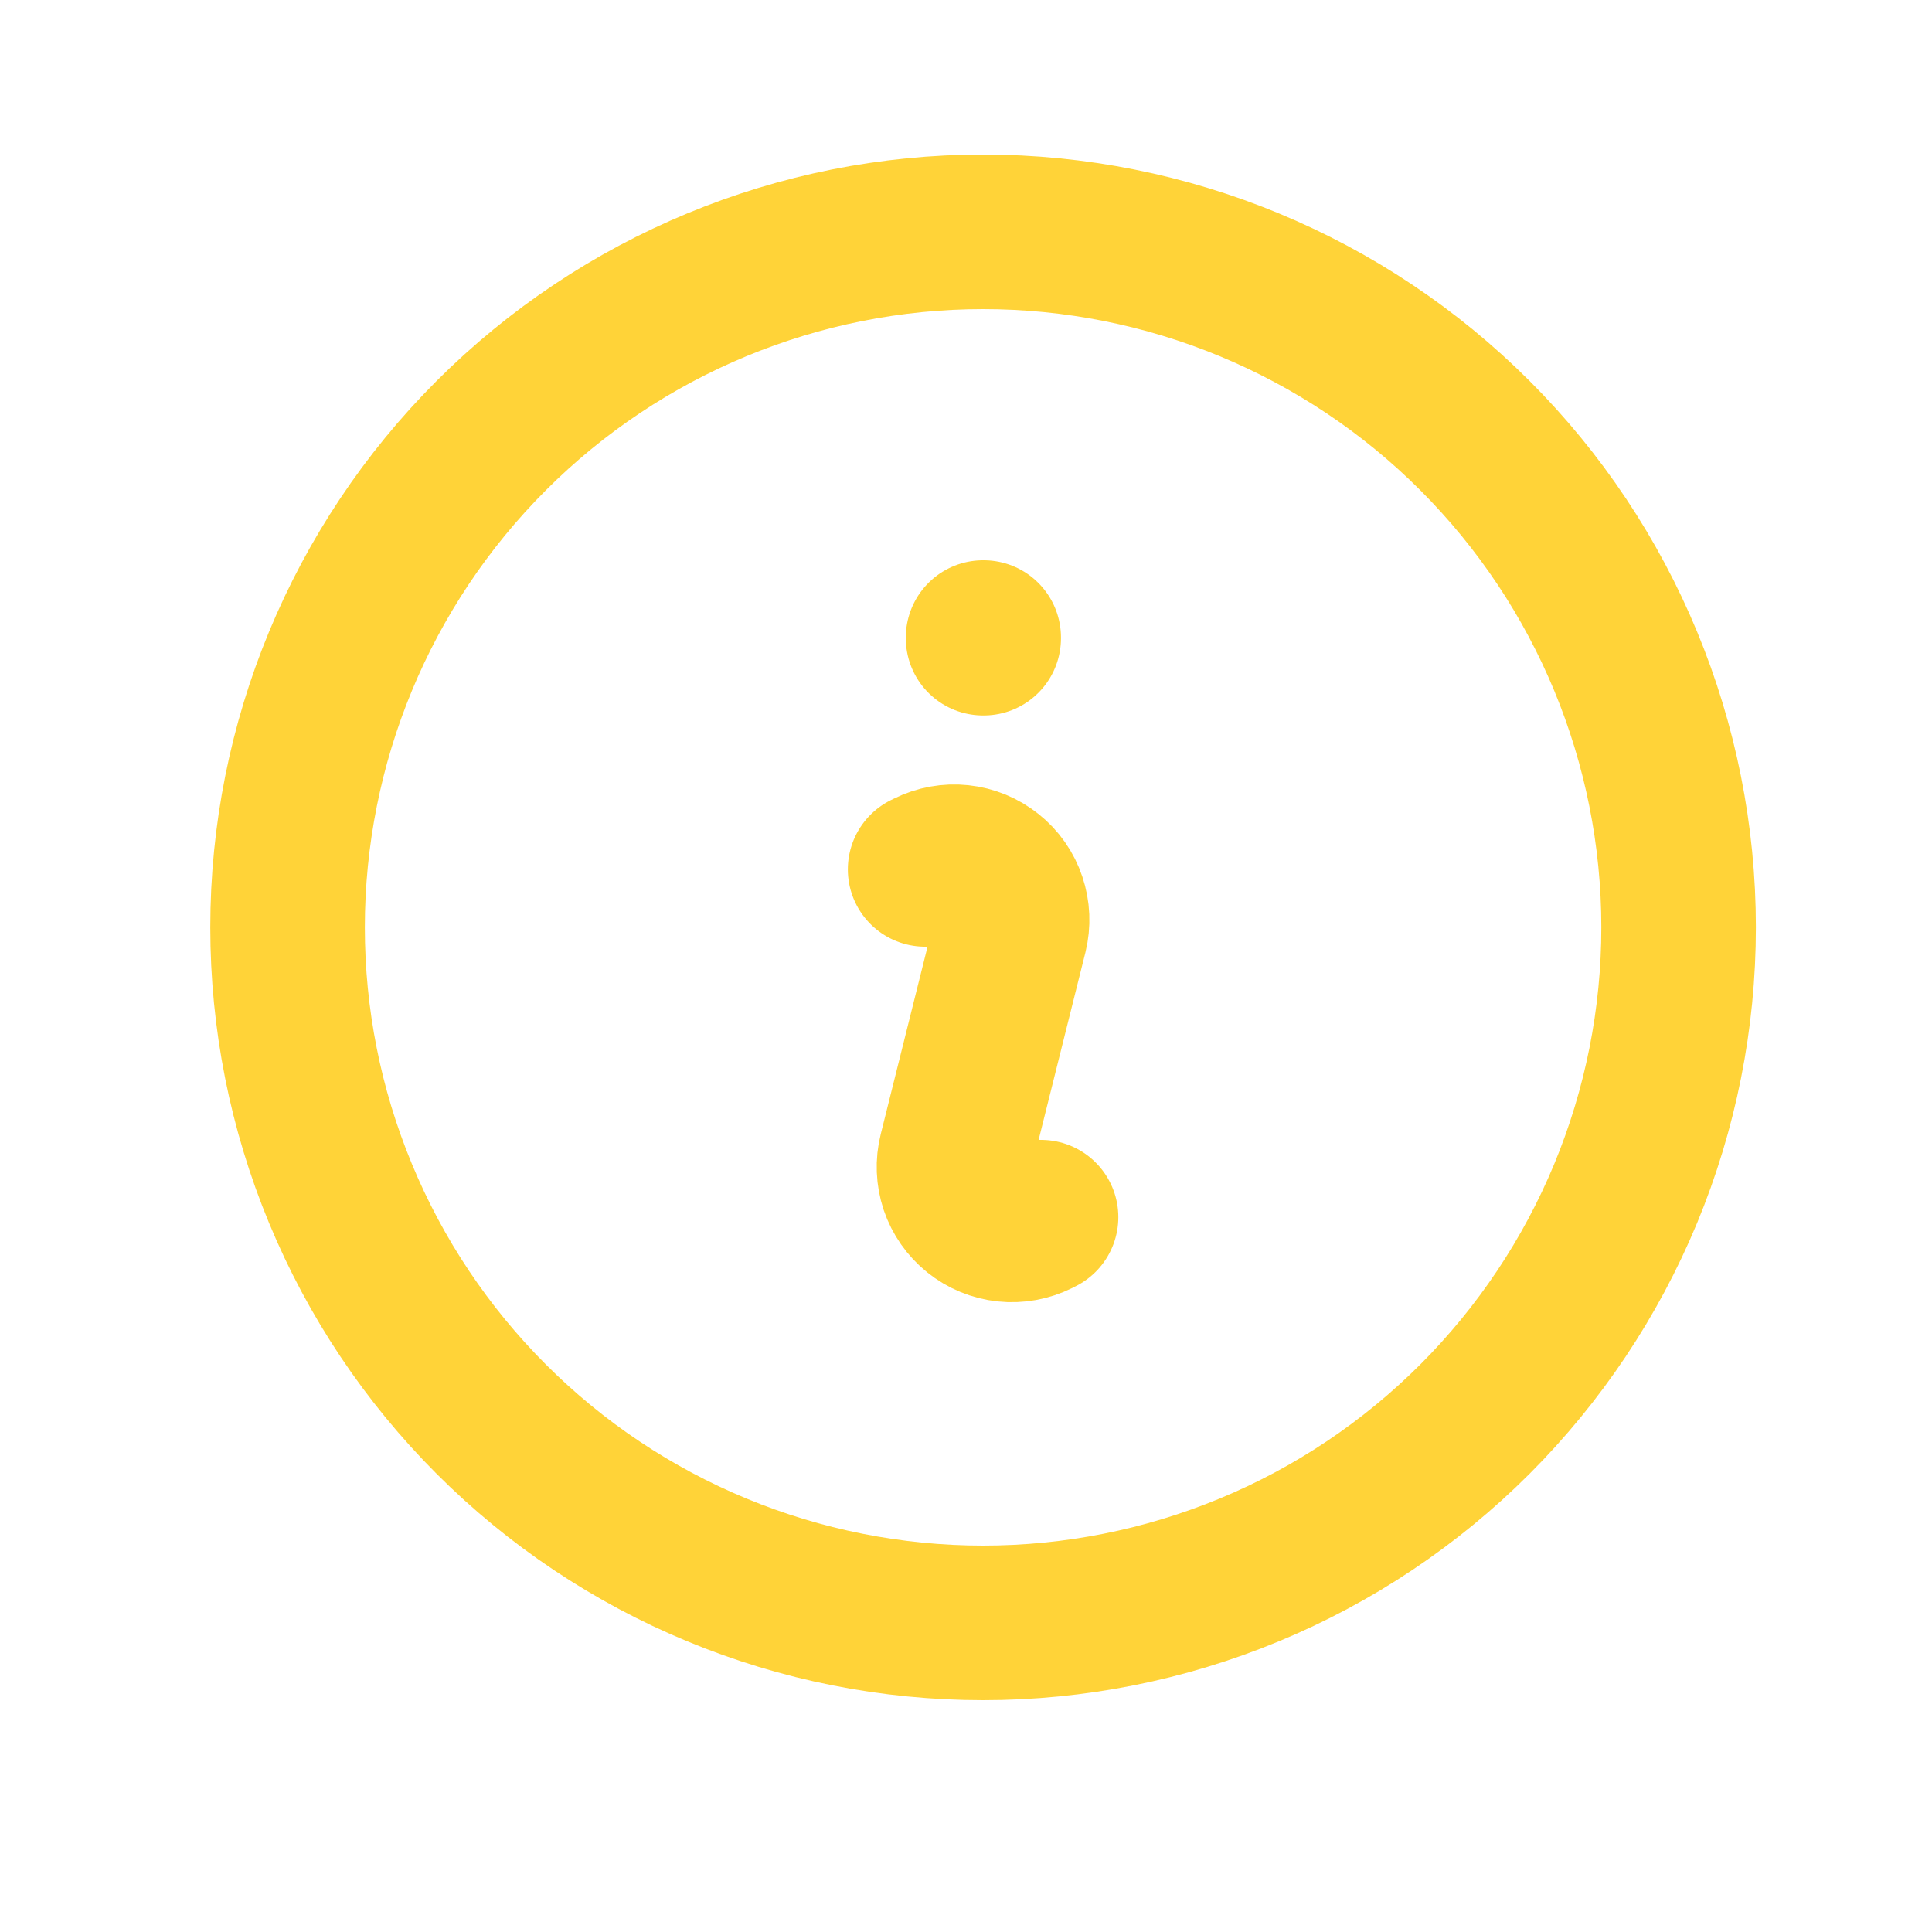 <svg viewBox="0 0 25 25" fill="none" xmlns="http://www.w3.org/2000/svg">
<path d="M11.971 11.25L12.012 11.23C12.14 11.166 12.284 11.14 12.426 11.155C12.569 11.17 12.704 11.226 12.816 11.316C12.928 11.405 13.012 11.525 13.057 11.661C13.103 11.797 13.109 11.943 13.075 12.082L12.367 14.918C12.332 15.057 12.338 15.203 12.383 15.339C12.429 15.475 12.513 15.595 12.625 15.685C12.737 15.775 12.872 15.831 13.015 15.846C13.157 15.861 13.301 15.835 13.43 15.771L13.471 15.75M21.721 12C21.721 13.182 21.488 14.352 21.036 15.444C20.583 16.536 19.92 17.528 19.085 18.364C18.249 19.2 17.257 19.863 16.165 20.315C15.073 20.767 13.903 21 12.721 21C11.539 21 10.368 20.767 9.277 20.315C8.185 19.863 7.192 19.2 6.357 18.364C5.521 17.528 4.858 16.536 4.406 15.444C3.953 14.352 3.721 13.182 3.721 12C3.721 9.613 4.669 7.324 6.357 5.636C8.045 3.948 10.334 3 12.721 3C15.108 3 17.397 3.948 19.085 5.636C20.773 7.324 21.721 9.613 21.721 12ZM12.721 8.25H12.729V8.258H12.721V8.25Z" stroke="#FFD338" stroke-width="2" stroke-linecap="round" stroke-linejoin="round"/>
</svg>

